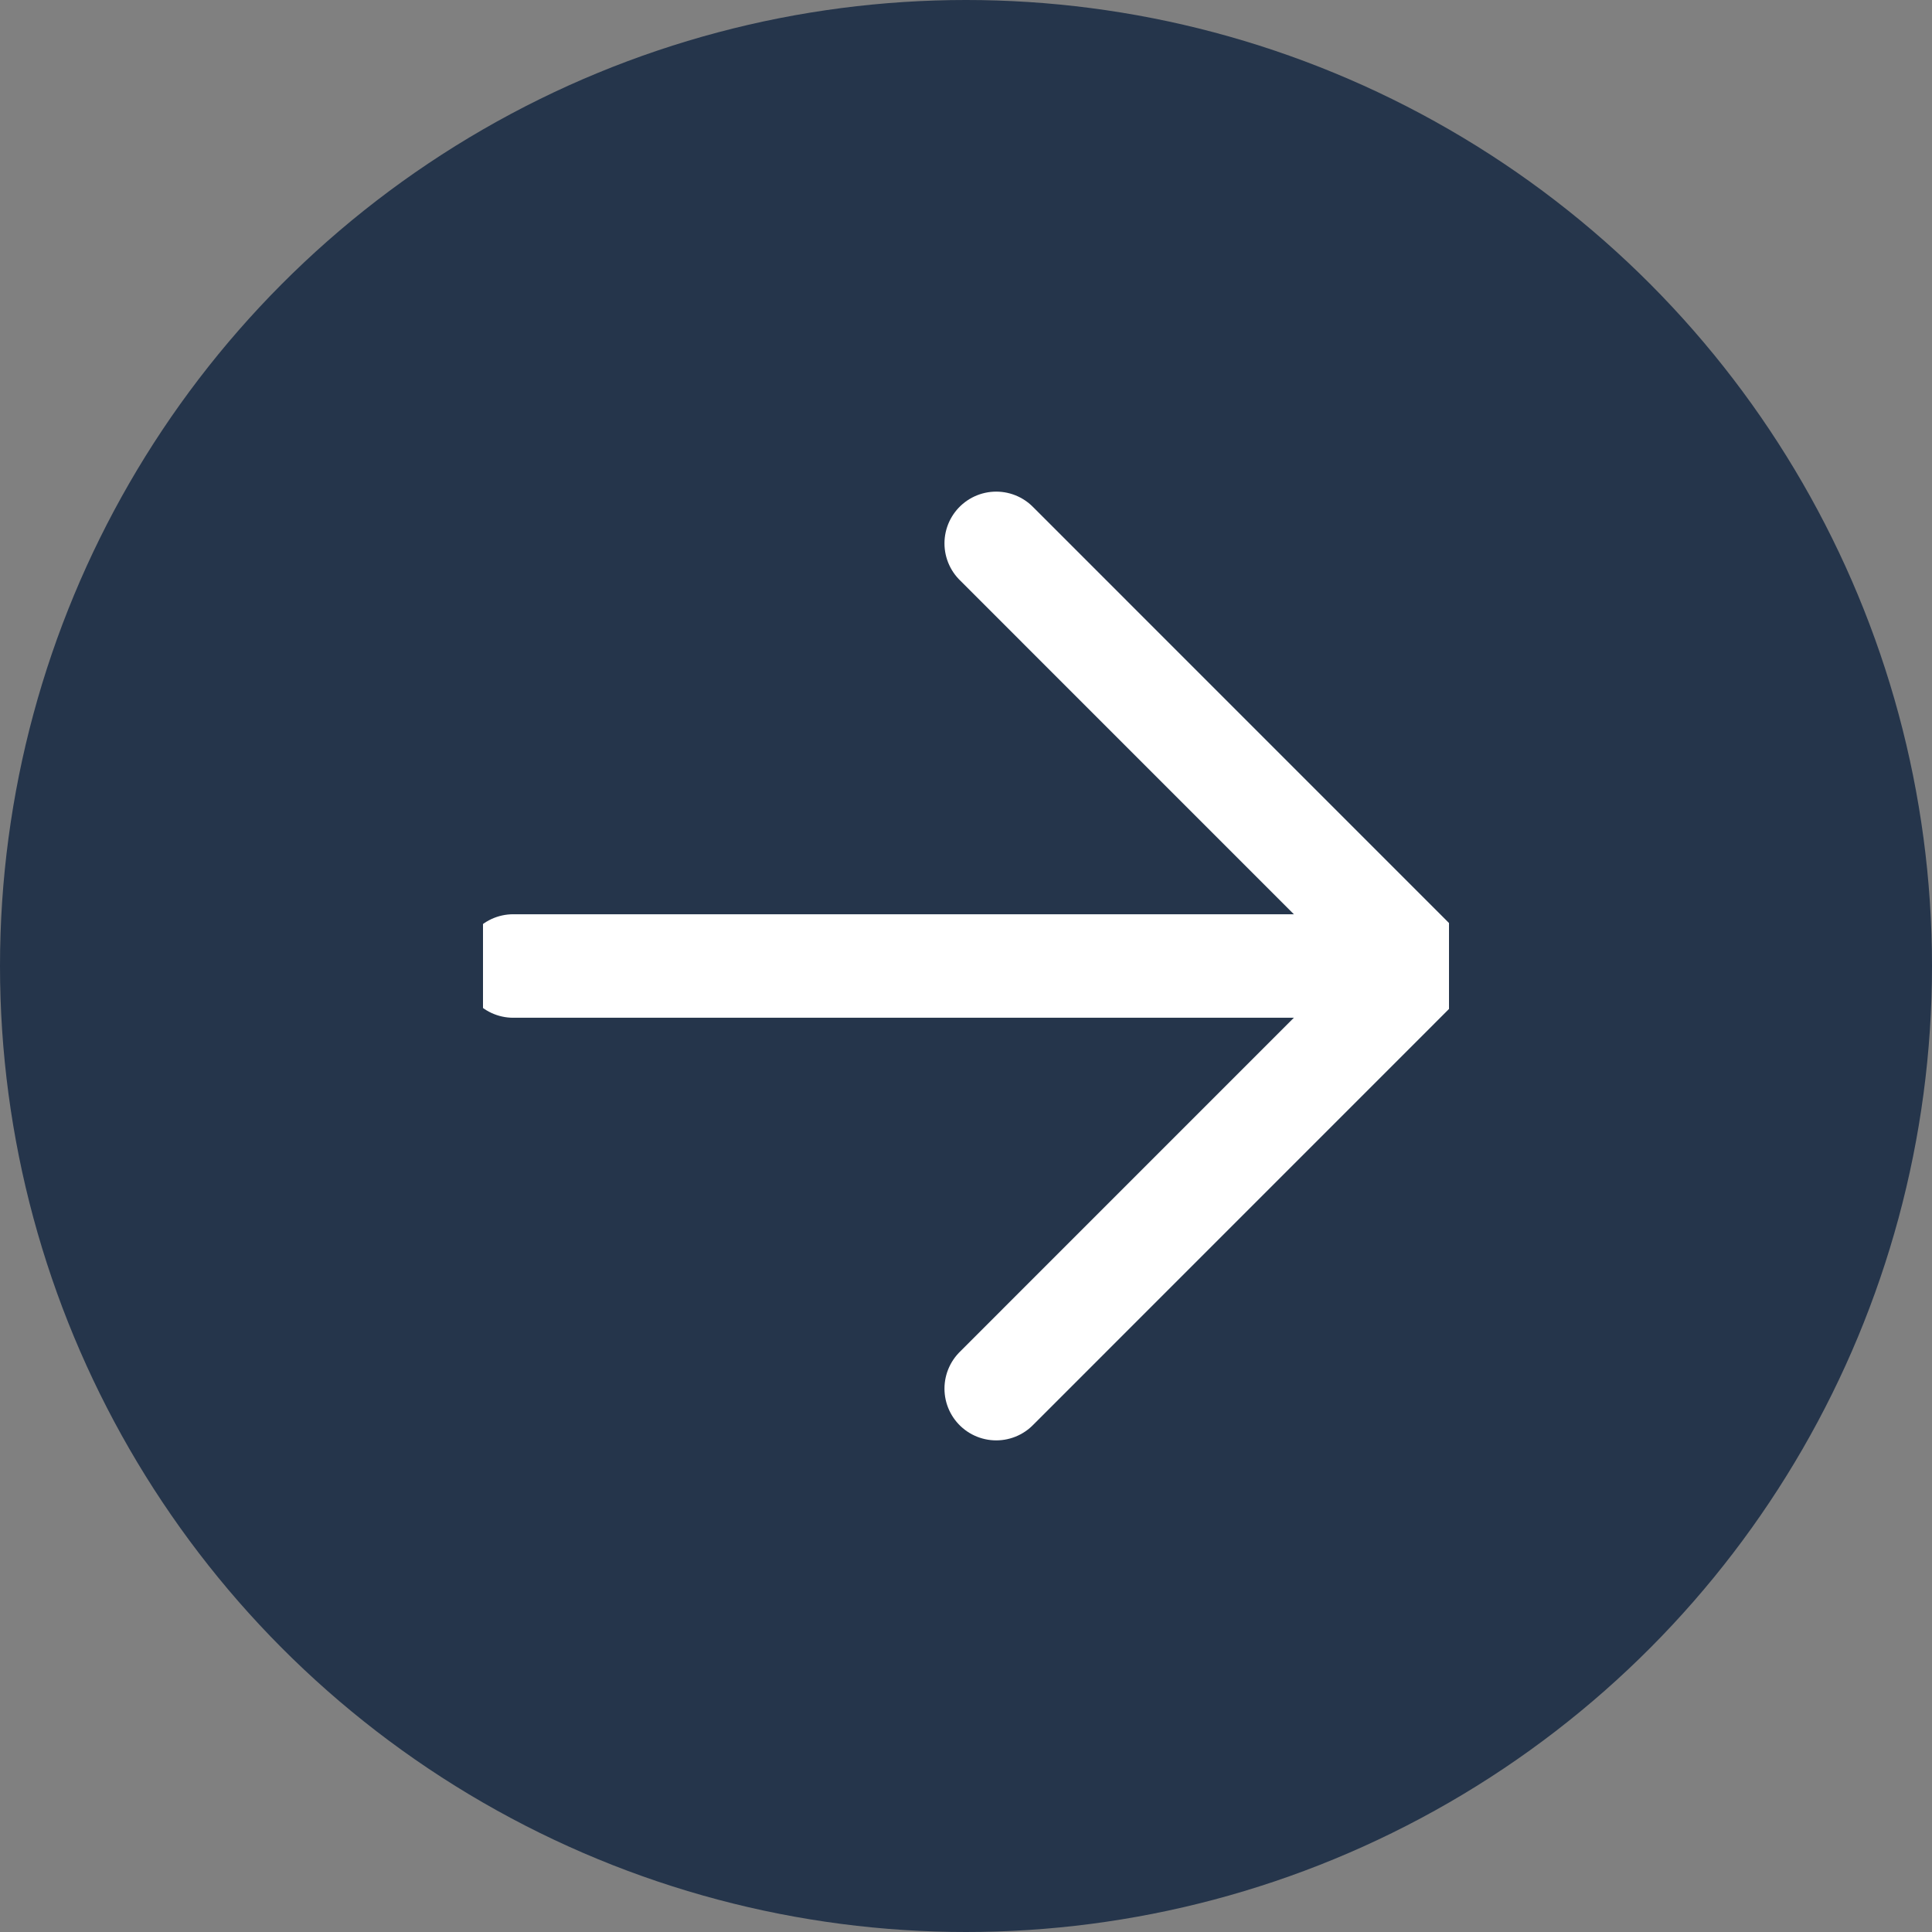 <svg width="28" height="28" viewBox="0 0 28 28" fill="none" xmlns="http://www.w3.org/2000/svg">
<rect x="0" y="0" width="28" height="28" fill="#808080" stroke="none"/>
<circle cx="14" cy="14" r="14" fill="#25354B"/>
<g clip-path="url(#clip0_704_10698)">
<path d="M7.438 14H20.562" stroke="white" stroke-width="1.5" stroke-linecap="round" stroke-linejoin="round"/>
<path d="M14.438 20.125L20.562 14L14.438 7.875" stroke="white" stroke-width="1.5" stroke-linecap="round" stroke-linejoin="round"/>
</g>
<defs>
<clipPath id="clip0_704_10698">
<rect width="14" height="14" fill="white" transform="translate(7 7)"/>
</clipPath>
</defs>
</svg>
